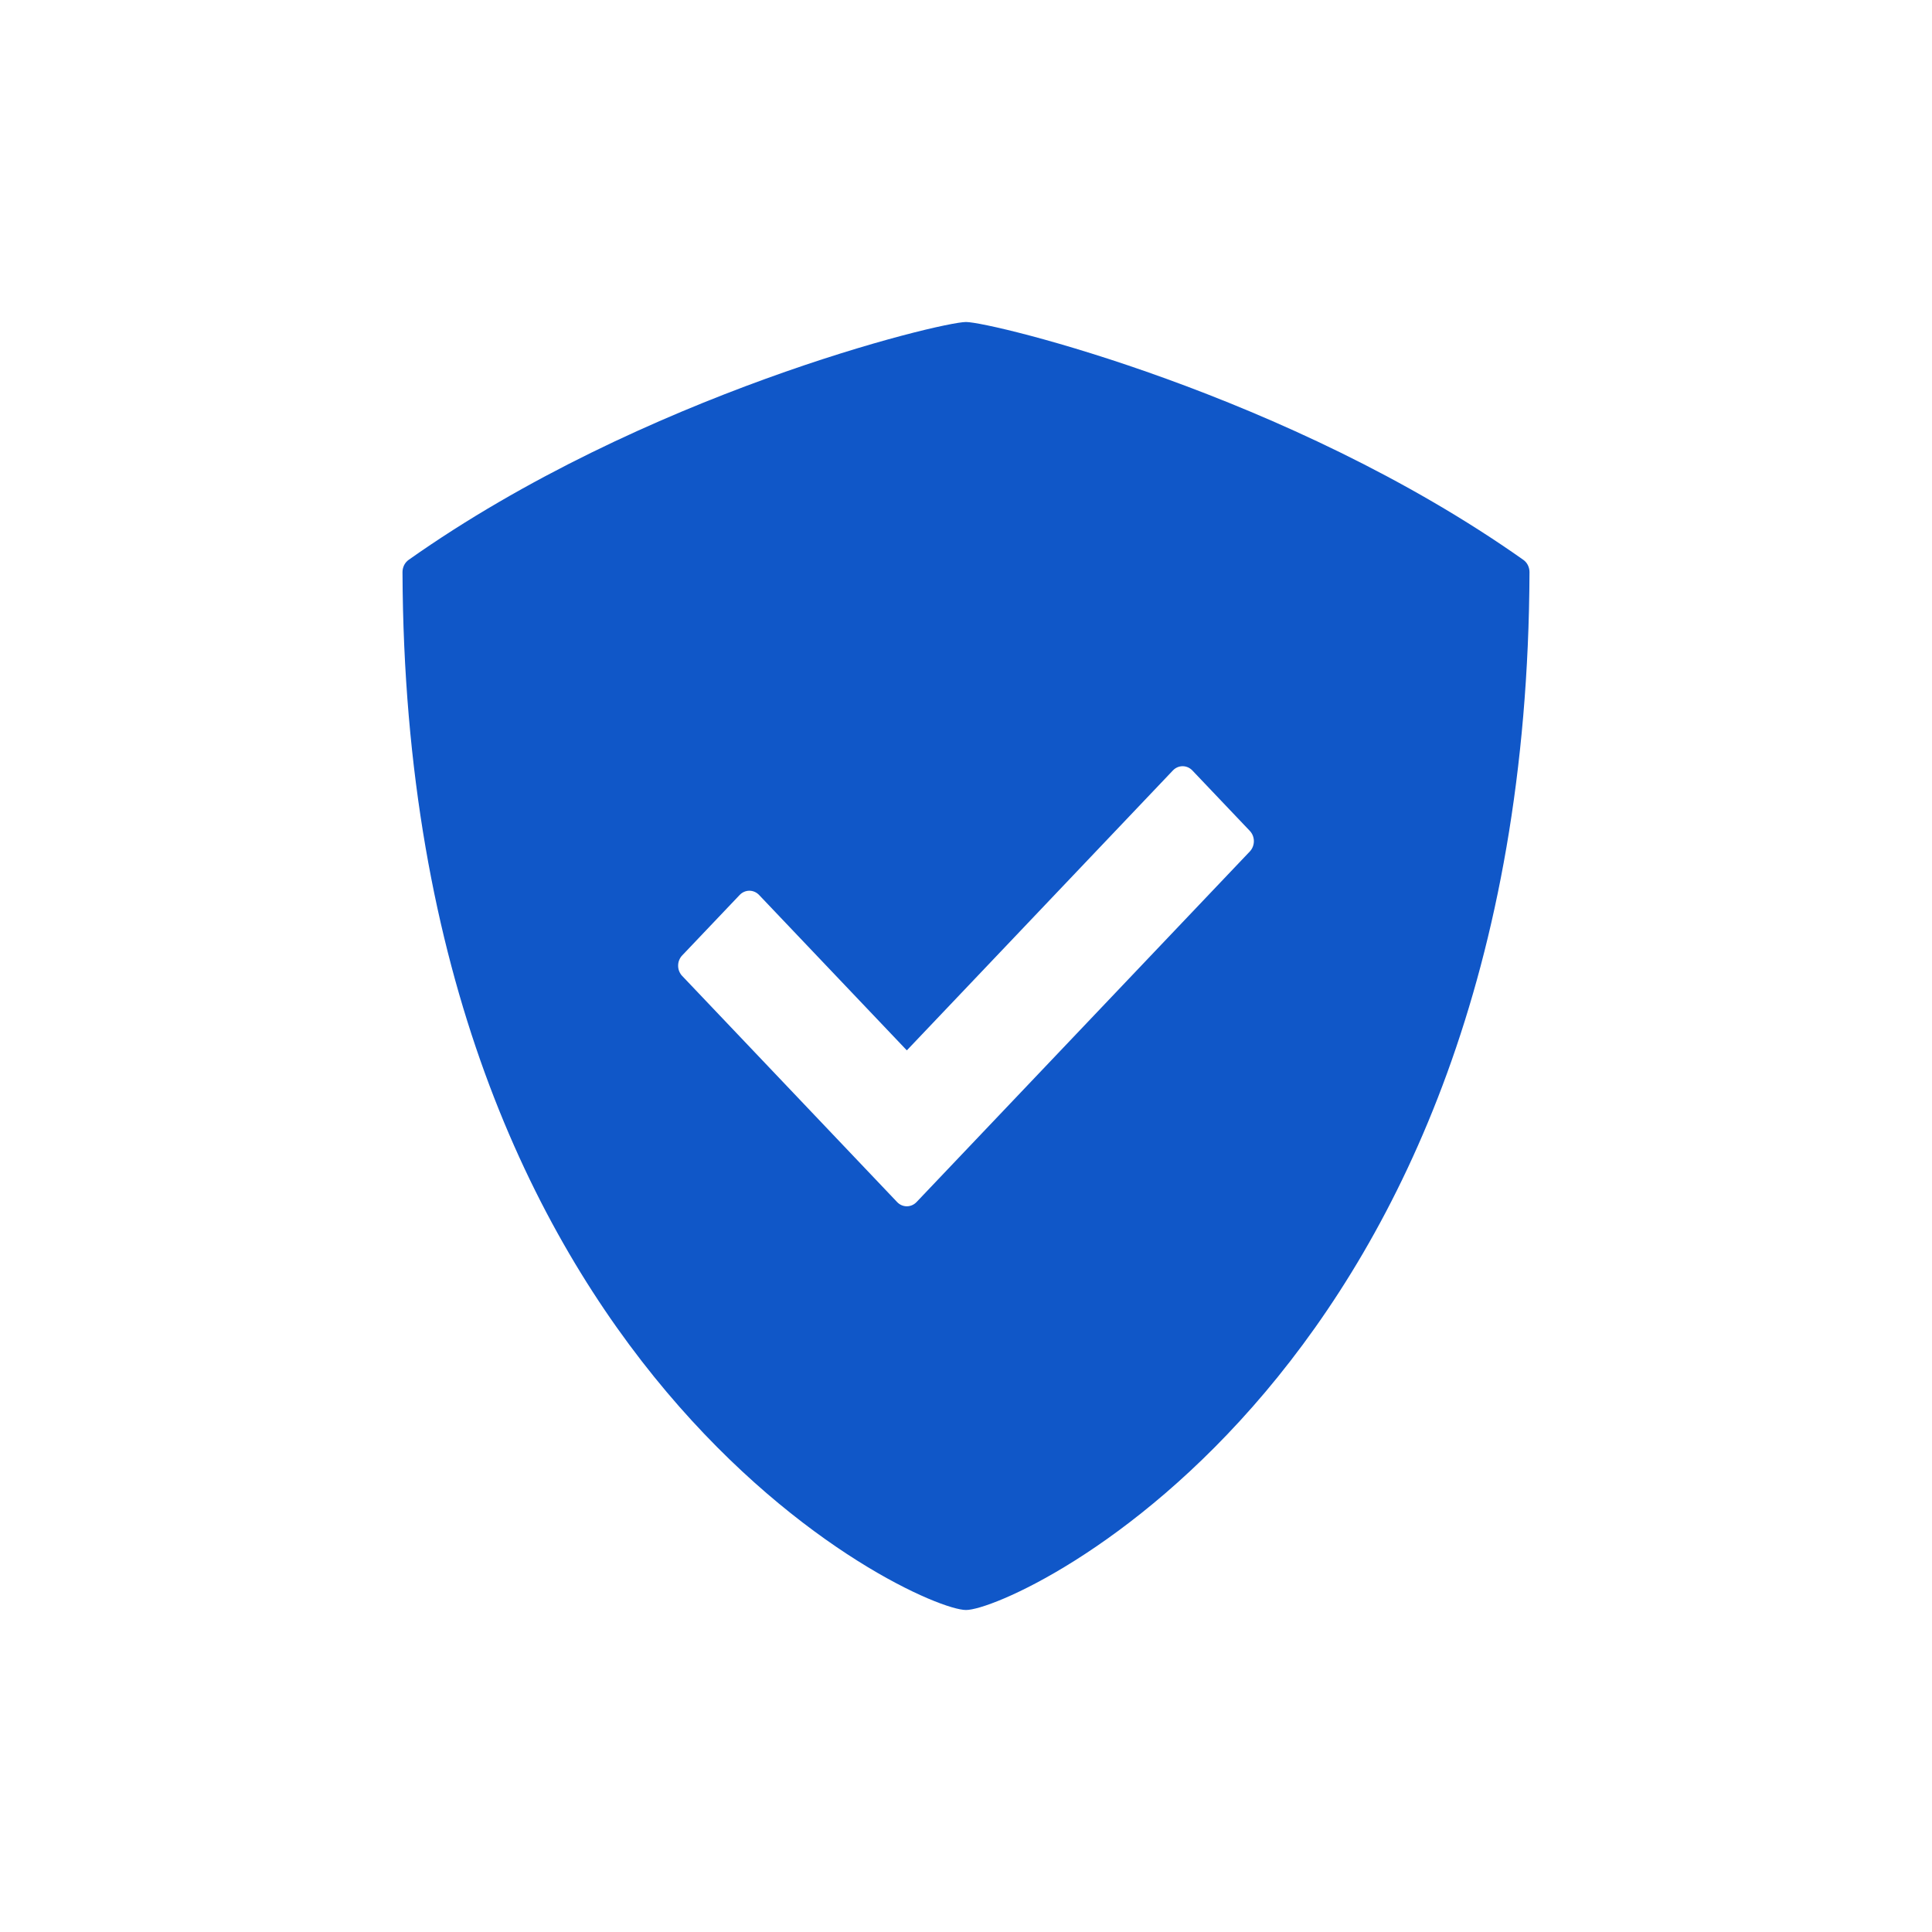 <svg width="24" height="24" viewBox="0 0 24 24" fill="none" xmlns="http://www.w3.org/2000/svg">
<path d="M12 20C12.618 20 18.963 17.078 19 7.107C19 7.077 18.993 7.048 18.98 7.021C18.967 6.995 18.948 6.972 18.924 6.955C16.007 4.894 12.316 4 12 4C11.684 4 7.993 4.894 5.076 6.955C5.052 6.972 5.033 6.995 5.02 7.021C5.007 7.048 5 7.077 5 7.107C5.037 17.078 11.382 20 12 20ZM8.474 11.869L9.188 11.118C9.22 11.084 9.264 11.065 9.309 11.065C9.354 11.065 9.398 11.084 9.43 11.118L11.265 13.048L14.57 9.571C14.586 9.554 14.605 9.541 14.625 9.532C14.646 9.523 14.668 9.518 14.691 9.518C14.713 9.518 14.736 9.523 14.757 9.532C14.777 9.541 14.796 9.554 14.812 9.571L15.526 10.322C15.558 10.356 15.576 10.401 15.576 10.449C15.576 10.497 15.558 10.543 15.526 10.577L11.386 14.932C11.354 14.966 11.31 14.985 11.265 14.985C11.219 14.985 11.176 14.966 11.144 14.932L8.474 12.123C8.458 12.107 8.446 12.087 8.437 12.065C8.428 12.043 8.424 12.02 8.424 11.996C8.424 11.972 8.428 11.949 8.437 11.927C8.446 11.905 8.458 11.885 8.474 11.869Z" fill="#1057C8"/>
</svg>

